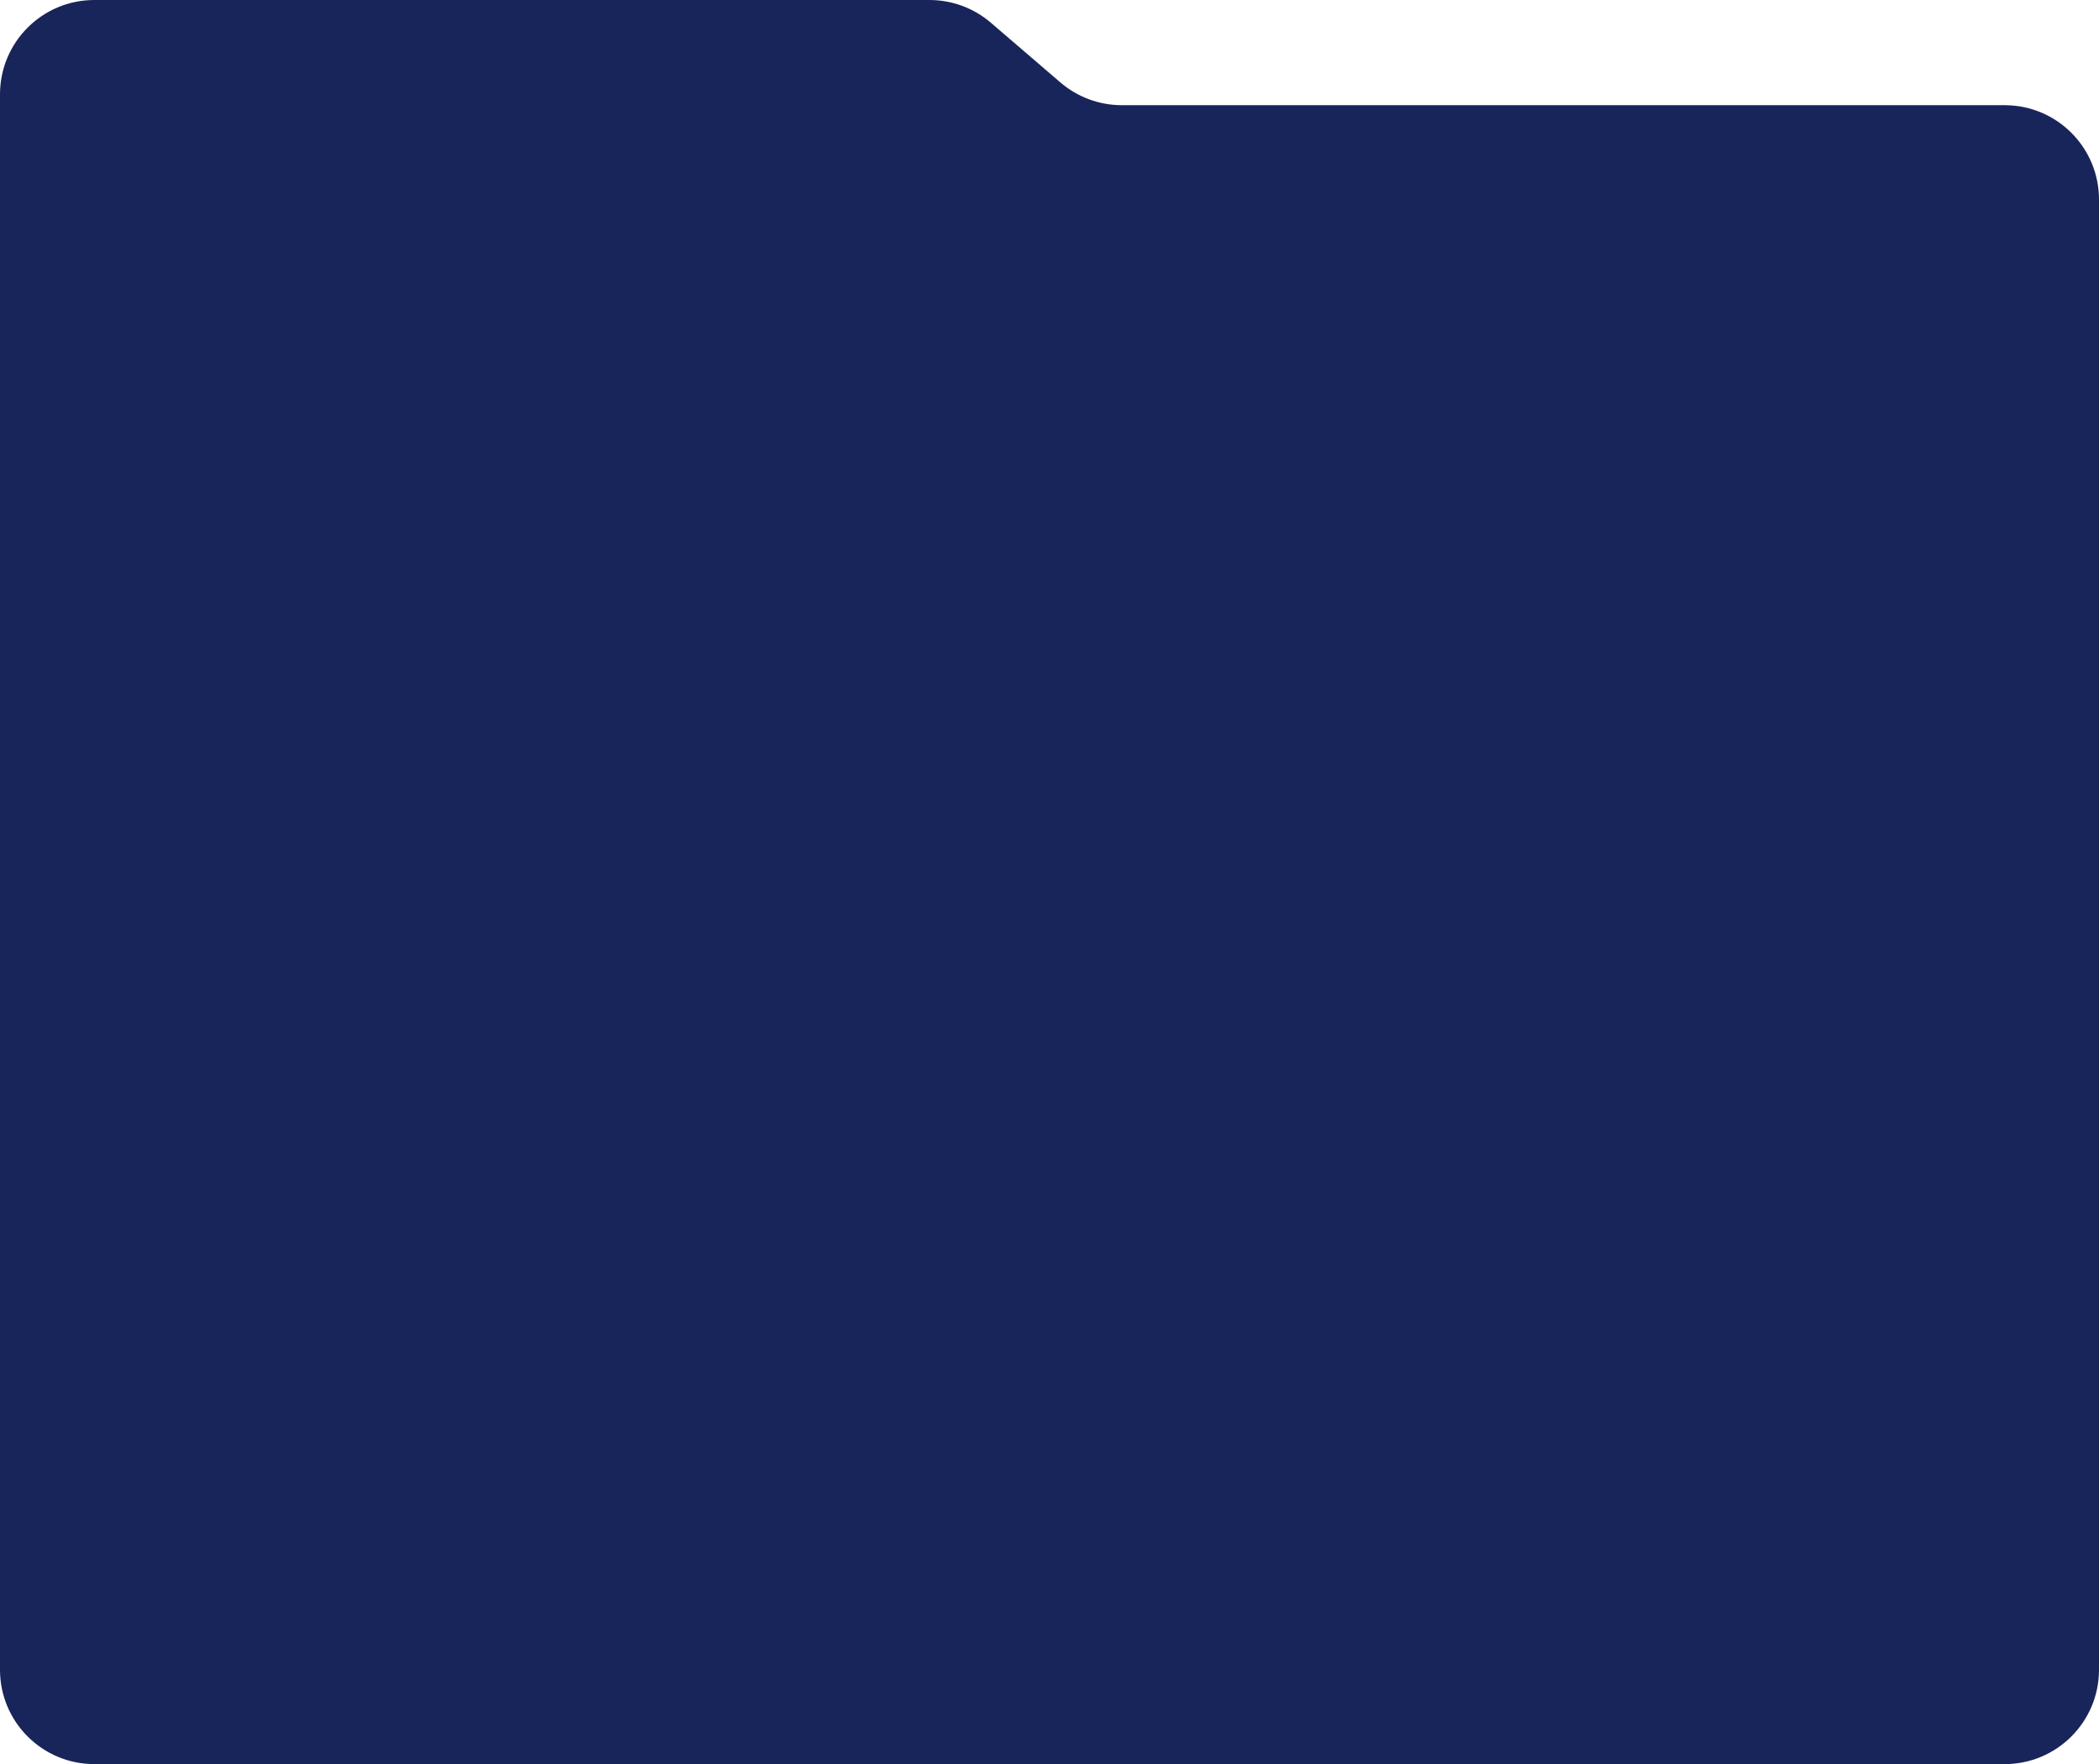 <?xml version="1.0" encoding="UTF-8"?> <svg xmlns="http://www.w3.org/2000/svg" width="445" height="374" viewBox="0 0 445 374" fill="none"><path d="M0 20C0 8.954 8.954 0 20 0H197.05C201.831 0 206.454 1.713 210.08 4.827L224.806 17.473C228.433 20.588 233.055 22.301 237.836 22.301H425C436.046 22.301 445 31.255 445 42.301V354C445 365.046 436.046 374 425 374H20C8.954 374 0 365.046 0 354V20Z" fill="#18255A"></path></svg> 